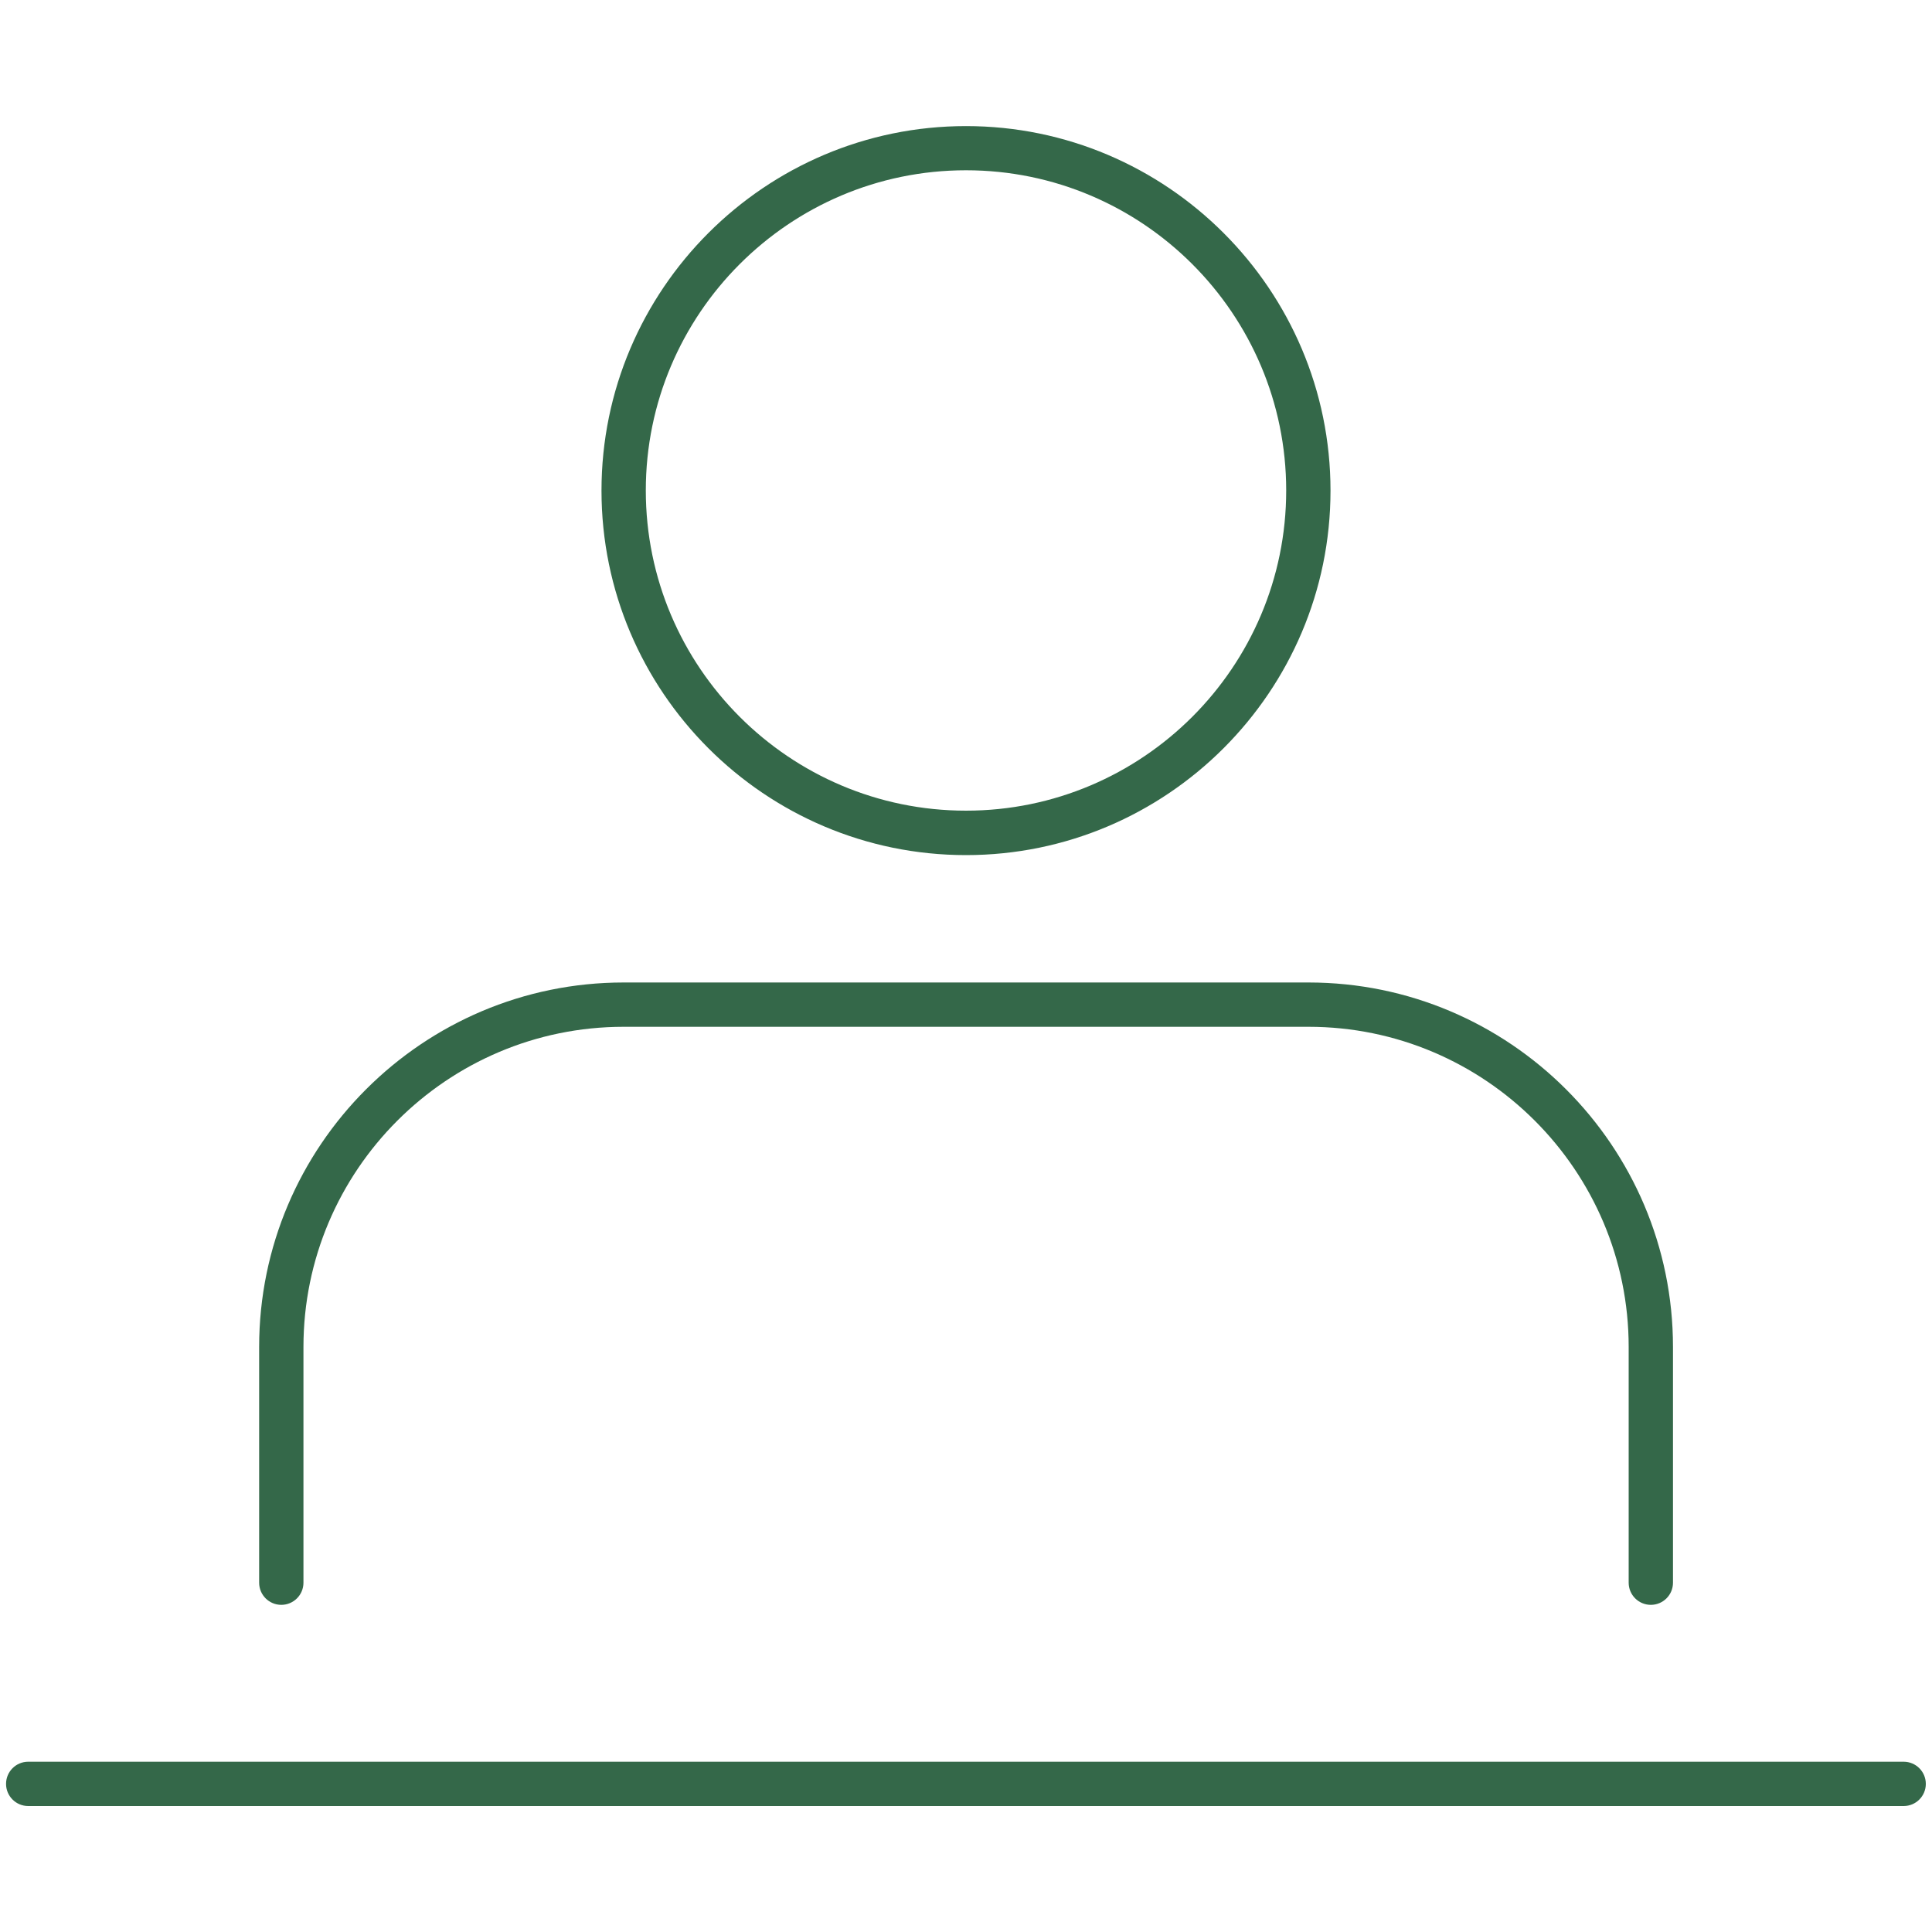 <?xml version="1.0" encoding="UTF-8"?>
<svg id="Layer_2" data-name="Layer 2" xmlns="http://www.w3.org/2000/svg" viewBox="0 0 150 150">
  <defs>
    <style>
      .cls-1 {
        fill: #346849;
      }

      .cls-1, .cls-2 {
        stroke-width: 0px;
      }

      .cls-2 {
        fill: #fff;
        opacity: 0;
      }
    </style>
  </defs>
  <g id="Layer_1-2" data-name="Layer 1">
    <g>
      <rect class="cls-2" width="150" height="150"/>
      <g>
        <path class="cls-1" d="M128.17,124.6c-.95,0-1.72-.77-1.72-1.72v-18.3c0-13.71-11.15-24.86-24.86-24.86h-53.17c-13.71,0-24.86,11.15-24.86,24.86v18.3c0,.95-.77,1.72-1.72,1.72s-1.72-.77-1.72-1.72v-18.3c0-15.61,12.7-28.3,28.3-28.3h53.17c15.61,0,28.3,12.7,28.3,28.3v18.3c0,.95-.77,1.72-1.72,1.72Z"/>
        <path class="cls-1" d="M75,66.39c-15.61,0-28.3-12.7-28.3-28.3s12.7-28.3,28.3-28.3,28.3,12.7,28.3,28.3-12.7,28.3-28.3,28.3ZM75,13.22c-13.71,0-24.86,11.15-24.86,24.86s11.15,24.86,24.86,24.86,24.86-11.15,24.86-24.86-11.15-24.86-24.86-24.86Z"/>
        <path class="cls-1" d="M147.81,140.22H2.19c-.95,0-1.72-.77-1.72-1.72s.77-1.72,1.72-1.72h145.61c.95,0,1.72.77,1.72,1.72s-.77,1.72-1.72,1.72Z"/>
      </g>
    </g>
  </g>
</svg>